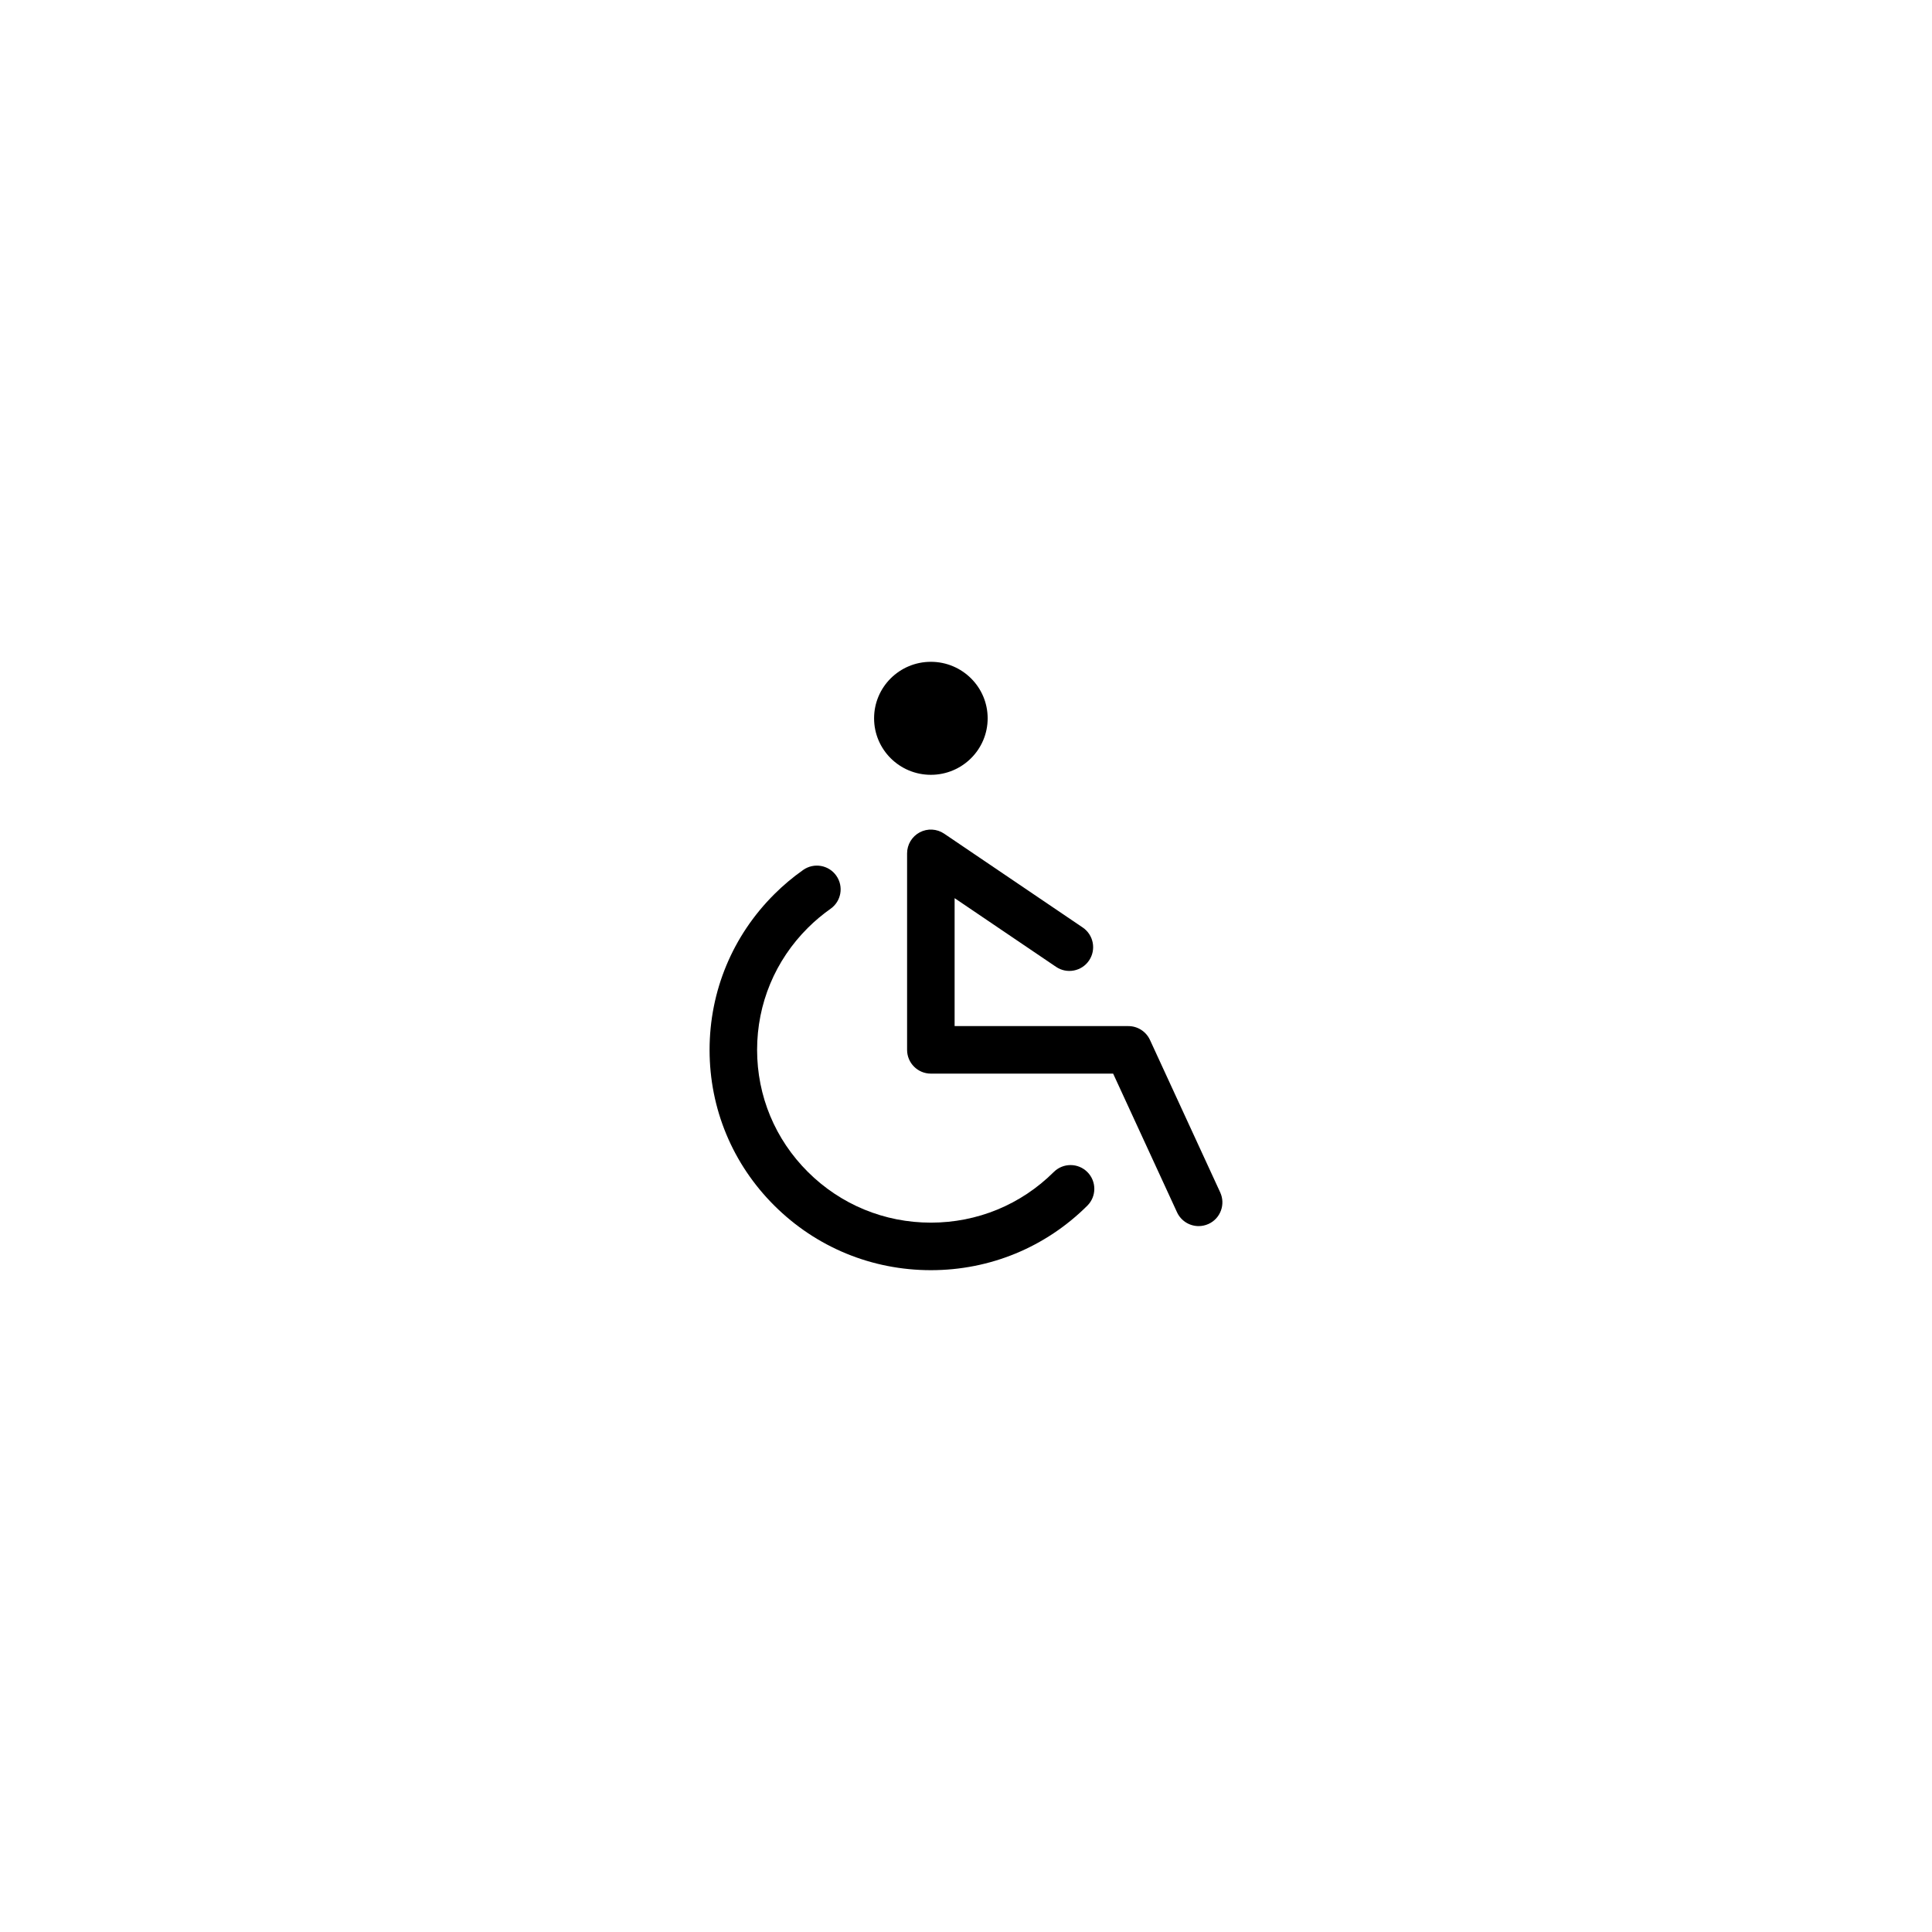 <?xml version="1.0" encoding="UTF-8"?>
<!-- Uploaded to: ICON Repo, www.iconrepo.com, Generator: ICON Repo Mixer Tools -->
<svg fill="#000000" width="800px" height="800px" version="1.1" viewBox="144 144 512 512" xmlns="http://www.w3.org/2000/svg">
 <g>
  <path d="m423.26 454.59c-8.699 8.656-20.262 13.422-32.57 13.422s-23.875-4.766-32.578-13.426c-8.691-8.641-13.473-20.133-13.473-32.359 0-12.223 4.785-23.715 13.473-32.359 1.848-1.84 3.871-3.531 5.992-5.031 2.848-2 3.527-5.93 1.523-8.77-2-2.848-5.934-3.523-8.777-1.523-2.707 1.906-5.269 4.055-7.621 6.398-11.082 11.023-17.184 25.695-17.184 41.289 0 15.609 6.102 30.27 17.184 41.289 11.082 11.02 25.805 17.09 41.465 17.09 15.664 0 30.379-6.07 41.457-17.094 2.465-2.449 2.473-6.438 0.02-8.906-2.453-2.457-6.434-2.477-8.91-0.02z"/>
  <path d="m467.37 460-18.617-40.41c-1.031-2.227-3.258-3.664-5.723-3.664h-46.047v-33.906l26.883 18.203c2.875 1.953 6.797 1.195 8.746-1.684 1.949-2.883 1.195-6.797-1.684-8.746l-36.711-24.863c-1.934-1.309-4.434-1.441-6.484-0.348-2.055 1.094-3.344 3.234-3.344 5.562v52.078c0 3.477 2.82 6.297 6.297 6.297h48.309l16.93 36.746c1.062 2.301 3.344 3.664 5.727 3.664 0.883 0 1.777-0.188 2.629-0.574 3.168-1.445 4.543-5.195 3.09-8.355z"/>
  <path d="m405.74 334.36c0 8.27-6.738 14.973-15.051 14.973s-15.047-6.703-15.047-14.973 6.734-14.973 15.047-14.973 15.051 6.703 15.051 14.973"/>
 </g>
</svg>